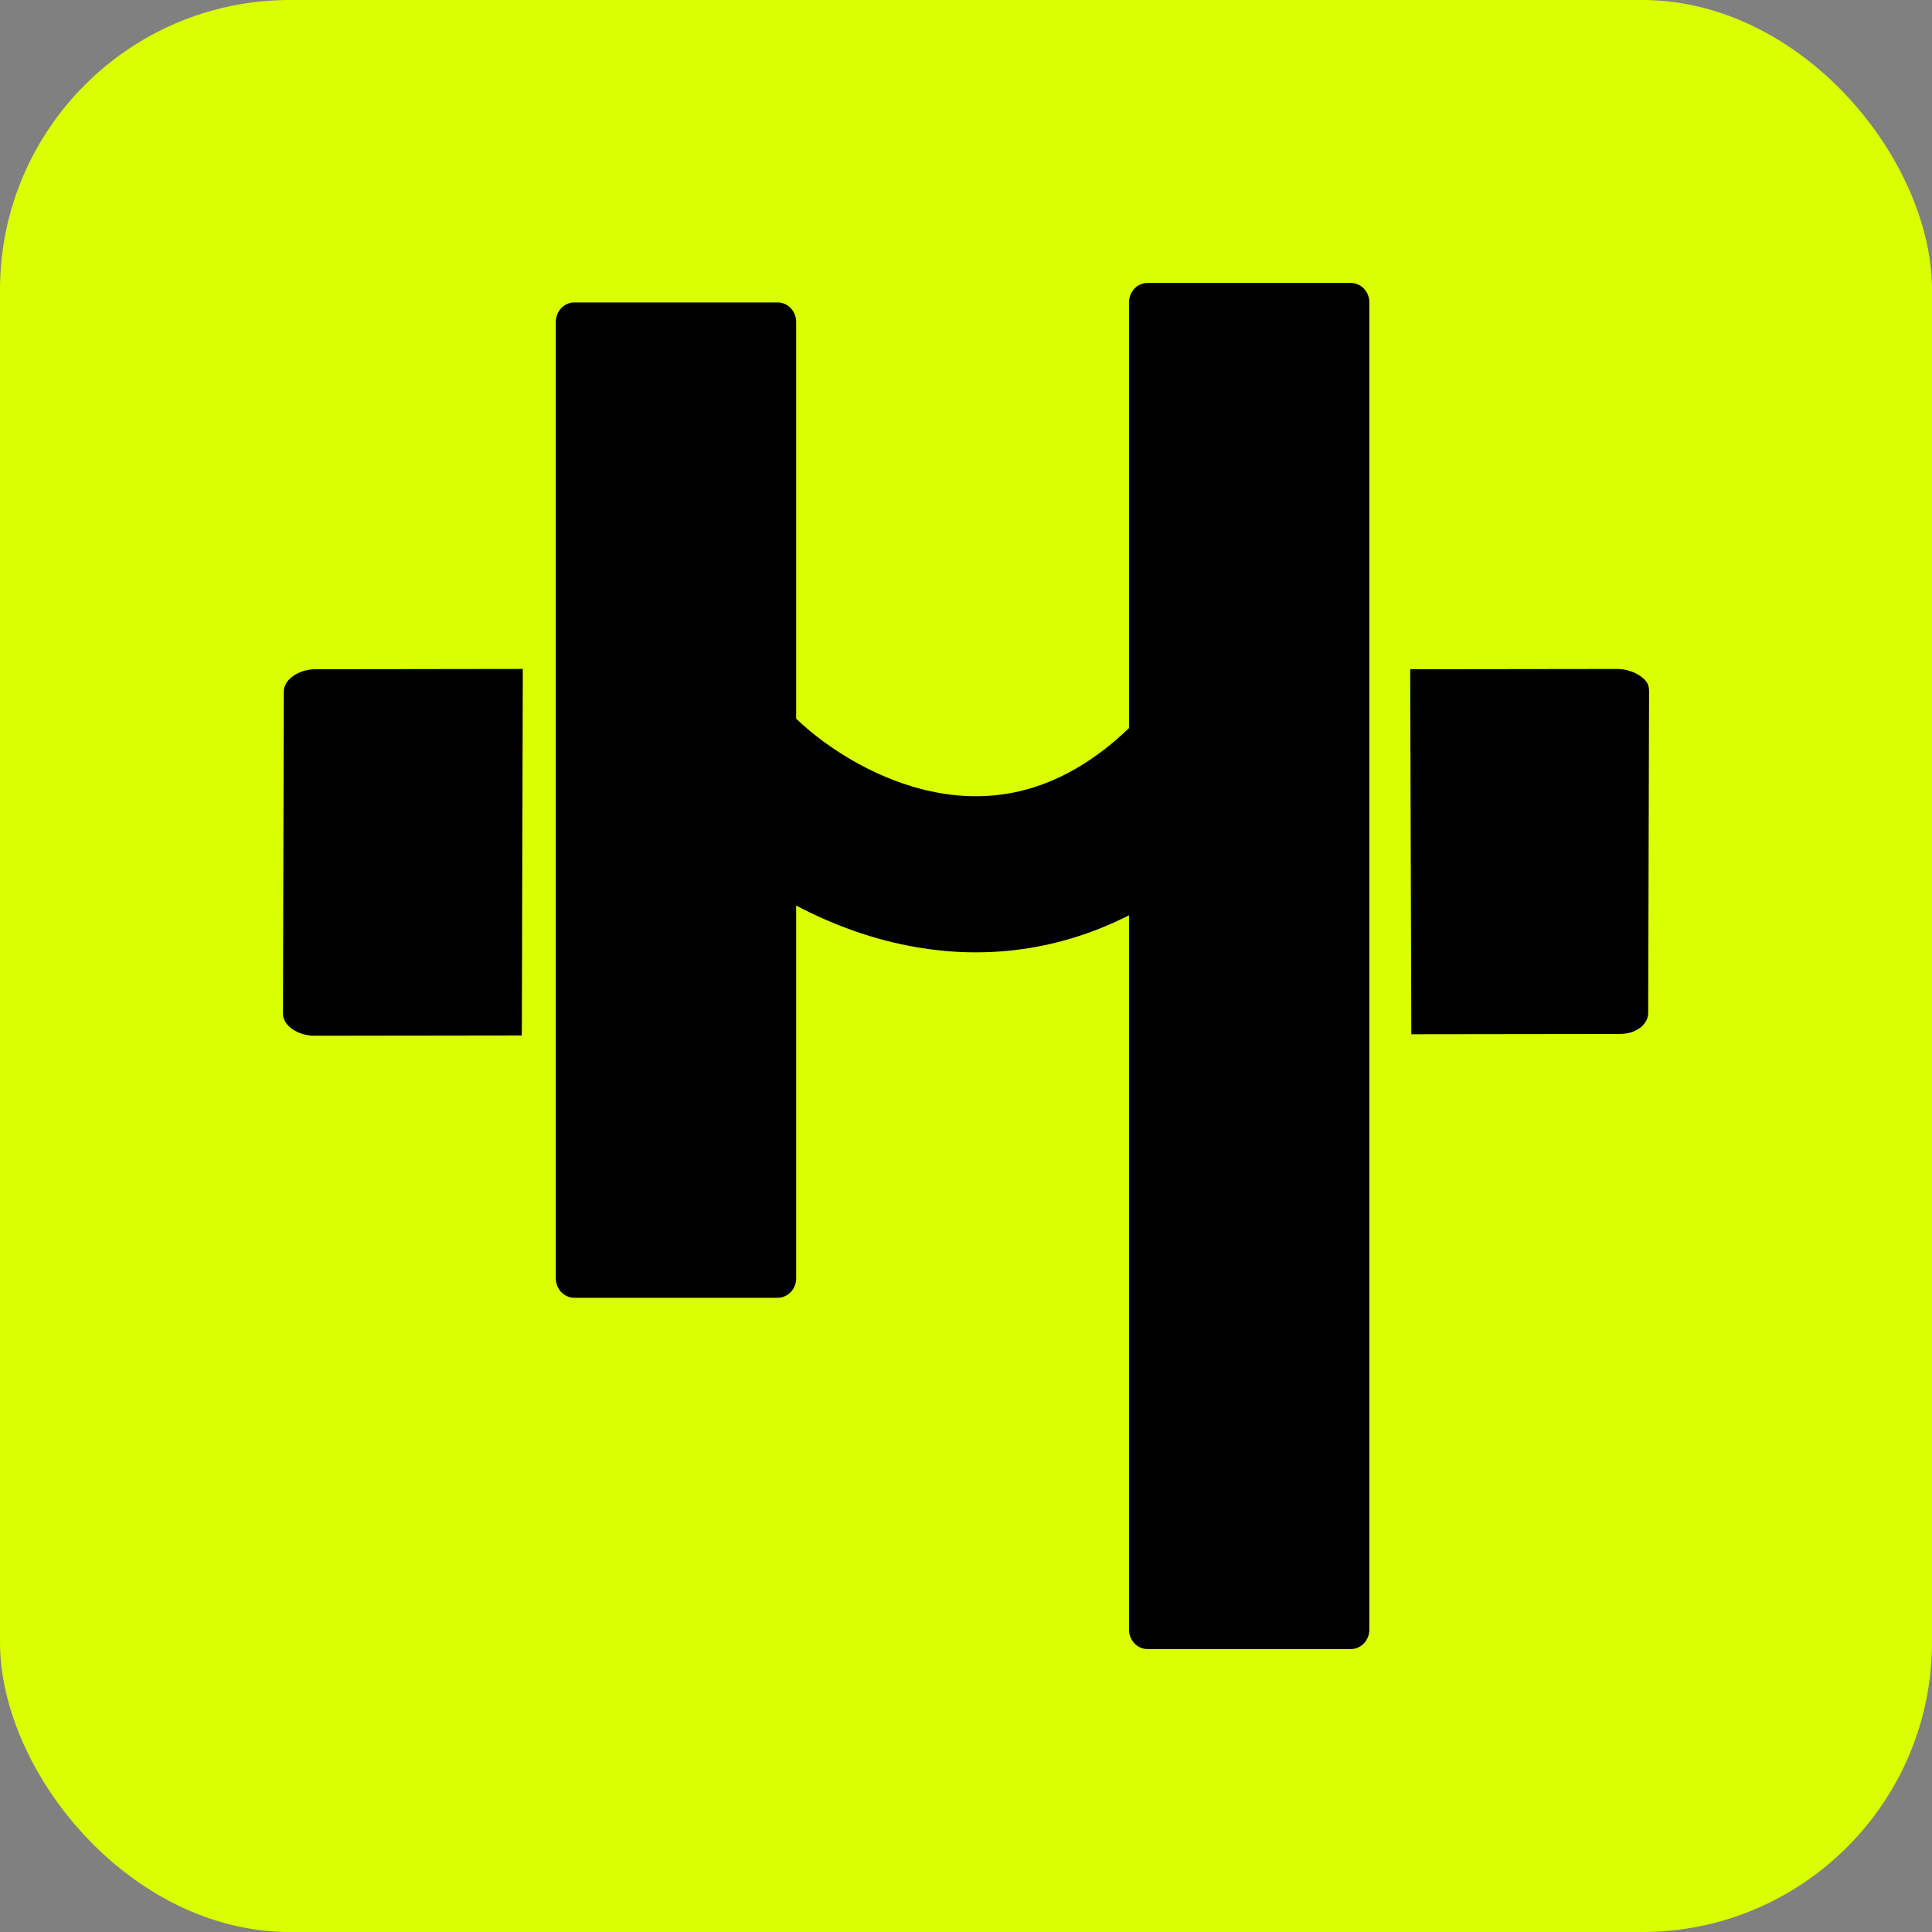 <svg width="100" height="100" viewBox="0 0 100 100" fill="none" xmlns="http://www.w3.org/2000/svg">
<rect x="0" y="0" width="100" height="100" fill="#808080" stroke="none"/>
<rect width="100" height="100" rx="15" fill="#D9FF00"/>
<path d="M58.437 15.655C58.437 15.097 58.865 14.645 59.394 14.645L69.921 14.645C70.45 14.645 70.878 15.097 70.878 15.655L70.878 84.345C70.878 84.903 70.45 85.355 69.921 85.355L59.394 85.355C58.865 85.355 58.437 84.903 58.437 84.345L58.437 47.376C54.73 49.255 50.969 49.621 47.512 49.041C45.202 48.653 43.074 47.855 41.21 46.871V66.162C41.21 66.72 40.781 67.173 40.253 67.173L29.725 67.173C29.197 67.173 28.768 66.72 28.768 66.162L28.768 16.665C28.768 16.107 29.197 15.655 29.725 15.655L40.253 15.655C40.781 15.655 41.21 16.107 41.21 16.665V37.2C42.813 38.739 45.58 40.534 48.713 41.06C51.59 41.542 54.969 41.007 58.437 37.688V15.655Z" fill="black"/>
<path d="M84.87 53.214C84.541 53.442 84.213 53.519 83.775 53.519L73.049 53.533L72.991 34.64L83.717 34.626C84.154 34.625 84.592 34.776 84.92 35.004C85.247 35.231 85.356 35.458 85.355 35.762L85.31 52.455C85.309 52.759 85.09 53.062 84.87 53.214Z" fill="black"/>
<path d="M27.009 53.595L16.283 53.609C15.408 53.61 14.643 53.08 14.645 52.473L14.69 35.779C14.691 35.172 15.459 34.64 16.335 34.639L27.061 34.625L27.009 53.595Z" fill="black"/>
</svg>
